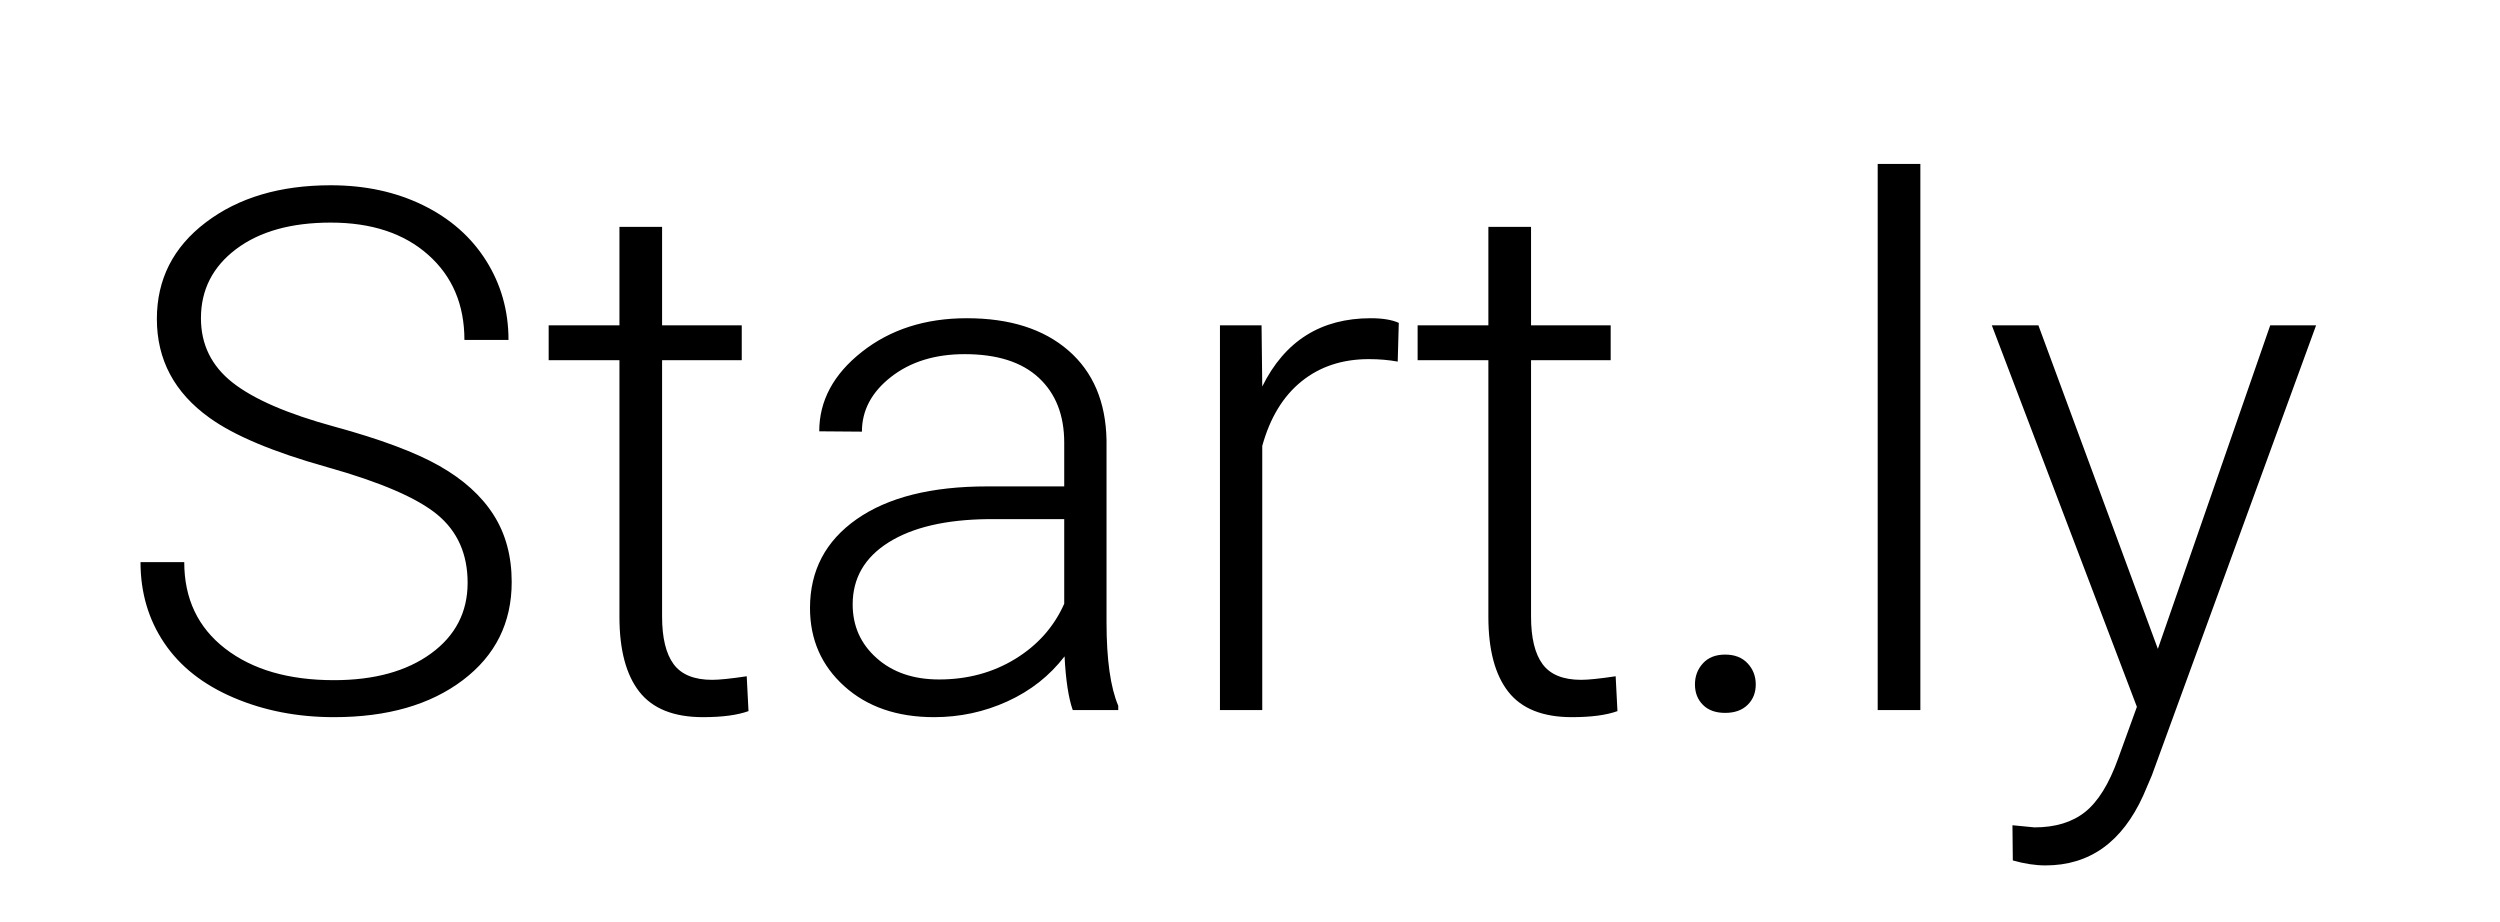 <?xml version="1.0" standalone="no"?><!-- Generator: Gravit.io --><svg xmlns="http://www.w3.org/2000/svg" xmlns:xlink="http://www.w3.org/1999/xlink" style="isolation:isolate" viewBox="0 0 103 38" width="103" height="38"><path d=" M 19.266 24.01 L 19.266 24.01 L 19.266 24.01 Q 19.266 22.237 18.021 21.205 L 18.021 21.205 L 18.021 21.205 Q 16.775 20.172 13.465 19.242 L 13.465 19.242 L 13.465 19.242 Q 10.154 18.312 8.631 17.213 L 8.631 17.213 L 8.631 17.213 Q 6.463 15.66 6.463 13.141 L 6.463 13.141 L 6.463 13.141 Q 6.463 10.694 8.477 9.164 L 8.477 9.164 L 8.477 9.164 Q 10.491 7.633 13.626 7.633 L 13.626 7.633 L 13.626 7.633 Q 15.75 7.633 17.427 8.453 L 17.427 8.453 L 17.427 8.453 Q 19.104 9.273 20.027 10.738 L 20.027 10.738 L 20.027 10.738 Q 20.95 12.203 20.95 14.005 L 20.95 14.005 L 19.134 14.005 L 19.134 14.005 Q 19.134 11.822 17.64 10.497 L 17.64 10.497 L 17.64 10.497 Q 16.146 9.171 13.626 9.171 L 13.626 9.171 L 13.626 9.171 Q 11.18 9.171 9.729 10.262 L 9.729 10.262 L 9.729 10.262 Q 8.279 11.354 8.279 13.111 L 8.279 13.111 L 8.279 13.111 Q 8.279 14.737 9.583 15.763 L 9.583 15.763 L 9.583 15.763 Q 10.887 16.788 13.758 17.572 L 13.758 17.572 L 13.758 17.572 Q 16.629 18.355 18.108 19.198 L 18.108 19.198 L 18.108 19.198 Q 19.588 20.04 20.335 21.212 L 20.335 21.212 L 20.335 21.212 Q 21.082 22.384 21.082 23.98 L 21.082 23.98 L 21.082 23.98 Q 21.082 26.5 19.068 28.023 L 19.068 28.023 L 19.068 28.023 Q 17.054 29.547 13.758 29.547 L 13.758 29.547 L 13.758 29.547 Q 11.502 29.547 9.62 28.741 L 9.62 28.741 L 9.62 28.741 Q 7.737 27.936 6.763 26.485 L 6.763 26.485 L 6.763 26.485 Q 5.789 25.035 5.789 23.16 L 5.789 23.16 L 7.591 23.16 L 7.591 23.16 Q 7.591 25.416 9.275 26.72 L 9.275 26.72 L 9.275 26.72 Q 10.96 28.023 13.758 28.023 L 13.758 28.023 L 13.758 28.023 Q 16.248 28.023 17.757 26.925 L 17.757 26.925 L 17.757 26.925 Q 19.266 25.826 19.266 24.01 Z  M 25.521 9.347 L 27.278 9.347 L 27.278 13.404 L 30.56 13.404 L 30.56 14.84 L 27.278 14.84 L 27.278 25.401 L 27.278 25.401 Q 27.278 26.72 27.754 27.364 L 27.754 27.364 L 27.754 27.364 Q 28.23 28.009 29.344 28.009 L 29.344 28.009 L 29.344 28.009 Q 29.783 28.009 30.765 27.862 L 30.765 27.862 L 30.838 29.298 L 30.838 29.298 Q 30.149 29.547 28.963 29.547 L 28.963 29.547 L 28.963 29.547 Q 27.161 29.547 26.341 28.5 L 26.341 28.5 L 26.341 28.5 Q 25.521 27.452 25.521 25.416 L 25.521 25.416 L 25.521 14.84 L 22.605 14.84 L 22.605 13.404 L 25.521 13.404 L 25.521 9.347 Z  M 46.072 29.254 L 44.197 29.254 L 44.197 29.254 Q 43.934 28.507 43.86 27.042 L 43.86 27.042 L 43.86 27.042 Q 42.938 28.243 41.509 28.895 L 41.509 28.895 L 41.509 28.895 Q 40.081 29.547 38.484 29.547 L 38.484 29.547 L 38.484 29.547 Q 36.199 29.547 34.786 28.272 L 34.786 28.272 L 34.786 28.272 Q 33.372 26.998 33.372 25.05 L 33.372 25.05 L 33.372 25.05 Q 33.372 22.735 35.298 21.388 L 35.298 21.388 L 35.298 21.388 Q 37.225 20.04 40.667 20.04 L 40.667 20.04 L 43.846 20.04 L 43.846 18.238 L 43.846 18.238 Q 43.846 16.539 42.798 15.565 L 42.798 15.565 L 42.798 15.565 Q 41.751 14.591 39.744 14.591 L 39.744 14.591 L 39.744 14.591 Q 37.913 14.591 36.712 15.528 L 36.712 15.528 L 36.712 15.528 Q 35.511 16.466 35.511 17.784 L 35.511 17.784 L 33.753 17.77 L 33.753 17.77 Q 33.753 15.88 35.511 14.496 L 35.511 14.496 L 35.511 14.496 Q 37.269 13.111 39.832 13.111 L 39.832 13.111 L 39.832 13.111 Q 42.483 13.111 44.014 14.437 L 44.014 14.437 L 44.014 14.437 Q 45.545 15.763 45.589 18.136 L 45.589 18.136 L 45.589 25.636 L 45.589 25.636 Q 45.589 27.936 46.072 29.078 L 46.072 29.078 L 46.072 29.254 Z  M 38.689 27.994 L 38.689 27.994 L 38.689 27.994 Q 40.447 27.994 41.832 27.145 L 41.832 27.145 L 41.832 27.145 Q 43.216 26.295 43.846 24.874 L 43.846 24.874 L 43.846 21.388 L 40.711 21.388 L 40.711 21.388 Q 38.089 21.417 36.609 22.347 L 36.609 22.347 L 36.609 22.347 Q 35.13 23.277 35.13 24.903 L 35.13 24.903 L 35.13 24.903 Q 35.13 26.236 36.119 27.115 L 36.119 27.115 L 36.119 27.115 Q 37.107 27.994 38.689 27.994 Z  M 57.63 13.302 L 57.586 14.898 L 57.586 14.898 Q 57.029 14.796 56.399 14.796 L 56.399 14.796 L 56.399 14.796 Q 54.759 14.796 53.624 15.711 L 53.624 15.711 L 53.624 15.711 Q 52.488 16.627 52.005 18.37 L 52.005 18.37 L 52.005 29.254 L 50.262 29.254 L 50.262 13.404 L 51.976 13.404 L 52.005 15.924 L 52.005 15.924 Q 53.396 13.111 56.473 13.111 L 56.473 13.111 L 56.473 13.111 Q 57.205 13.111 57.63 13.302 L 57.63 13.302 Z  M 61.321 9.347 L 63.079 9.347 L 63.079 13.404 L 66.36 13.404 L 66.36 14.84 L 63.079 14.84 L 63.079 25.401 L 63.079 25.401 Q 63.079 26.72 63.555 27.364 L 63.555 27.364 L 63.555 27.364 Q 64.031 28.009 65.145 28.009 L 65.145 28.009 L 65.145 28.009 Q 65.584 28.009 66.565 27.862 L 66.565 27.862 L 66.639 29.298 L 66.639 29.298 Q 65.95 29.547 64.764 29.547 L 64.764 29.547 L 64.764 29.547 Q 62.962 29.547 62.142 28.5 L 62.142 28.5 L 62.142 28.5 Q 61.321 27.452 61.321 25.416 L 61.321 25.416 L 61.321 14.84 L 58.406 14.84 L 58.406 13.404 L 61.321 13.404 L 61.321 9.347 Z  M 69.832 28.199 L 69.832 28.199 L 69.832 28.199 Q 69.832 27.687 70.162 27.328 L 70.162 27.328 L 70.162 27.328 Q 70.491 26.969 71.077 26.969 L 71.077 26.969 L 71.077 26.969 Q 71.663 26.969 72 27.328 L 72 27.328 L 72 27.328 Q 72.337 27.687 72.337 28.199 L 72.337 28.199 L 72.337 28.199 Q 72.337 28.712 72 29.042 L 72 29.042 L 72 29.042 Q 71.663 29.371 71.077 29.371 L 71.077 29.371 L 71.077 29.371 Q 70.491 29.371 70.162 29.042 L 70.162 29.042 L 70.162 29.042 Q 69.832 28.712 69.832 28.199 Z  M 79.119 6.754 L 79.119 29.254 L 77.361 29.254 L 77.361 6.754 L 79.119 6.754 Z  M 83.982 13.404 L 88.904 26.734 L 93.533 13.404 L 95.423 13.404 L 88.655 31.949 L 88.304 32.77 L 88.304 32.77 Q 87 35.655 84.275 35.655 L 84.275 35.655 L 84.275 35.655 Q 83.646 35.655 82.928 35.45 L 82.928 35.45 L 82.913 34 L 83.821 34.088 L 83.821 34.088 Q 85.11 34.088 85.909 33.451 L 85.909 33.451 L 85.909 33.451 Q 86.707 32.813 87.264 31.261 L 87.264 31.261 L 88.04 29.122 L 82.063 13.404 L 83.982 13.404 Z " fill-rule="evenodd" fill="rgb(0,0,0)"/></svg>